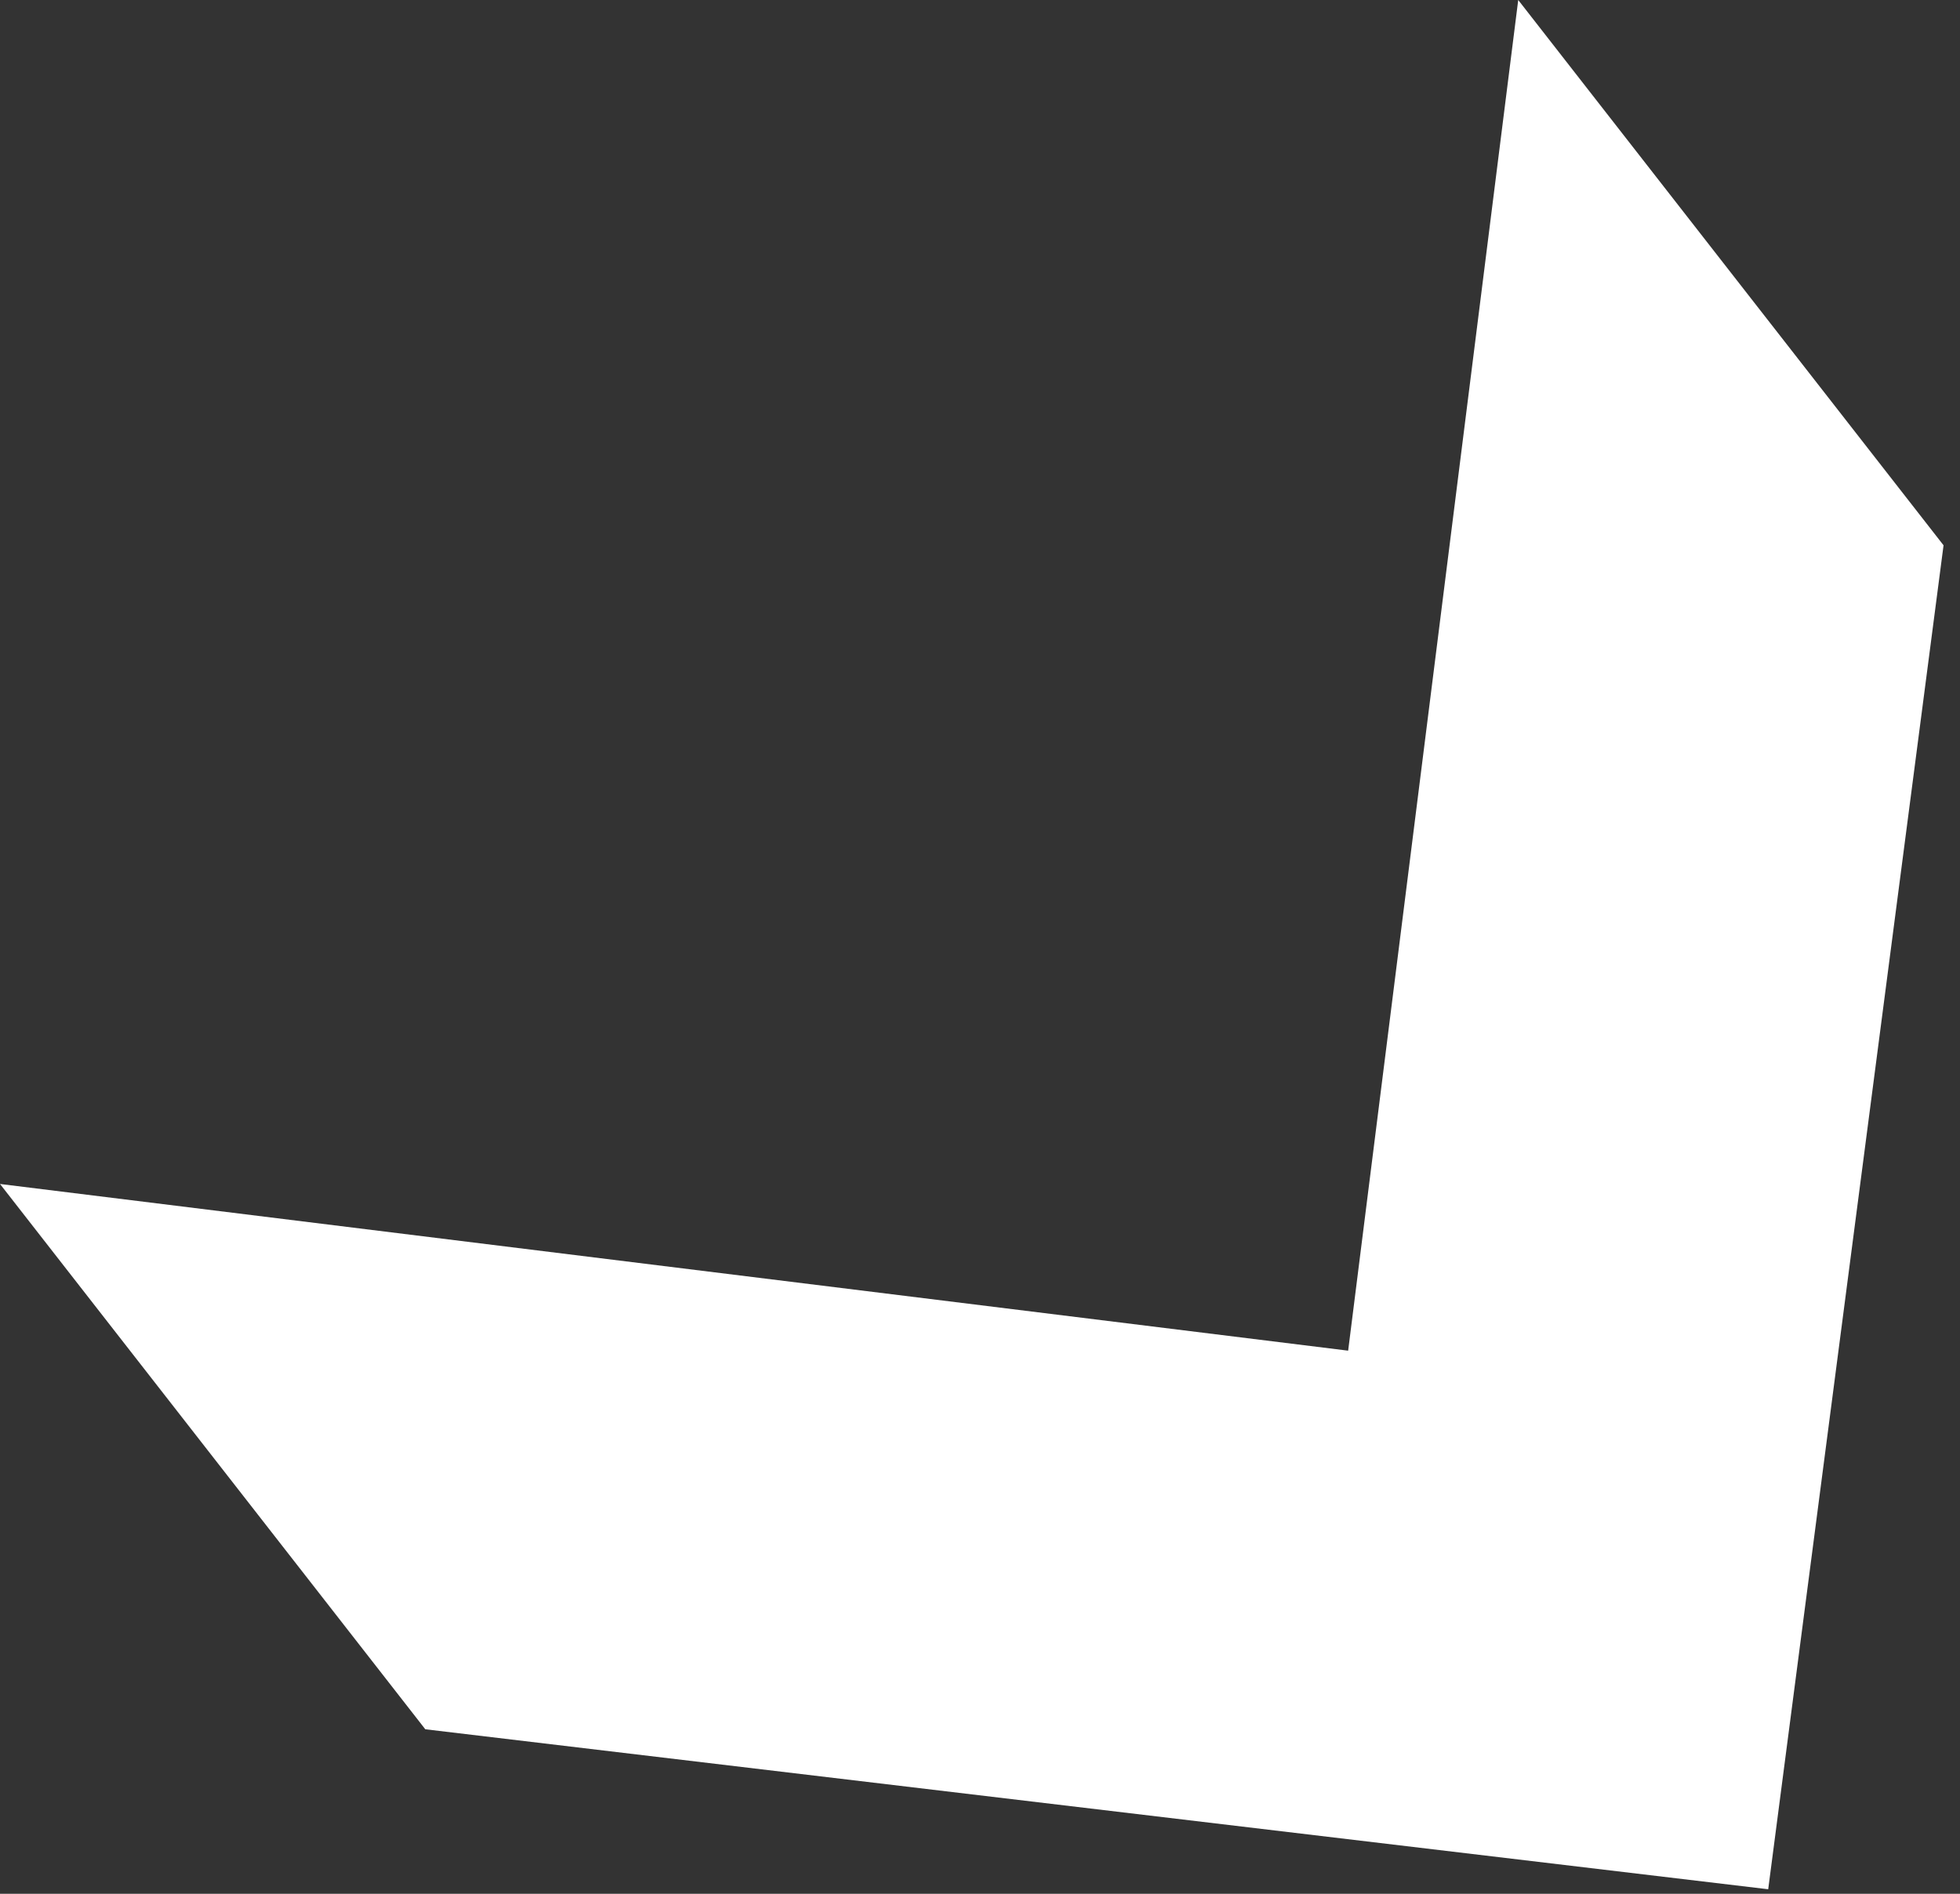 <svg width="89" height="86" viewBox="0 0 89 86" fill="none" xmlns="http://www.w3.org/2000/svg">
<rect x="0" y="0" width="89" height="86" fill="#333333" stroke="none"/>
<path d="M88.253 24.763L80.291 85.794L19.312 78.529L-0 53.766L61.217 61.336L68.94 -2.49974e-05L88.253 24.763Z" fill="white"/>
</svg>
